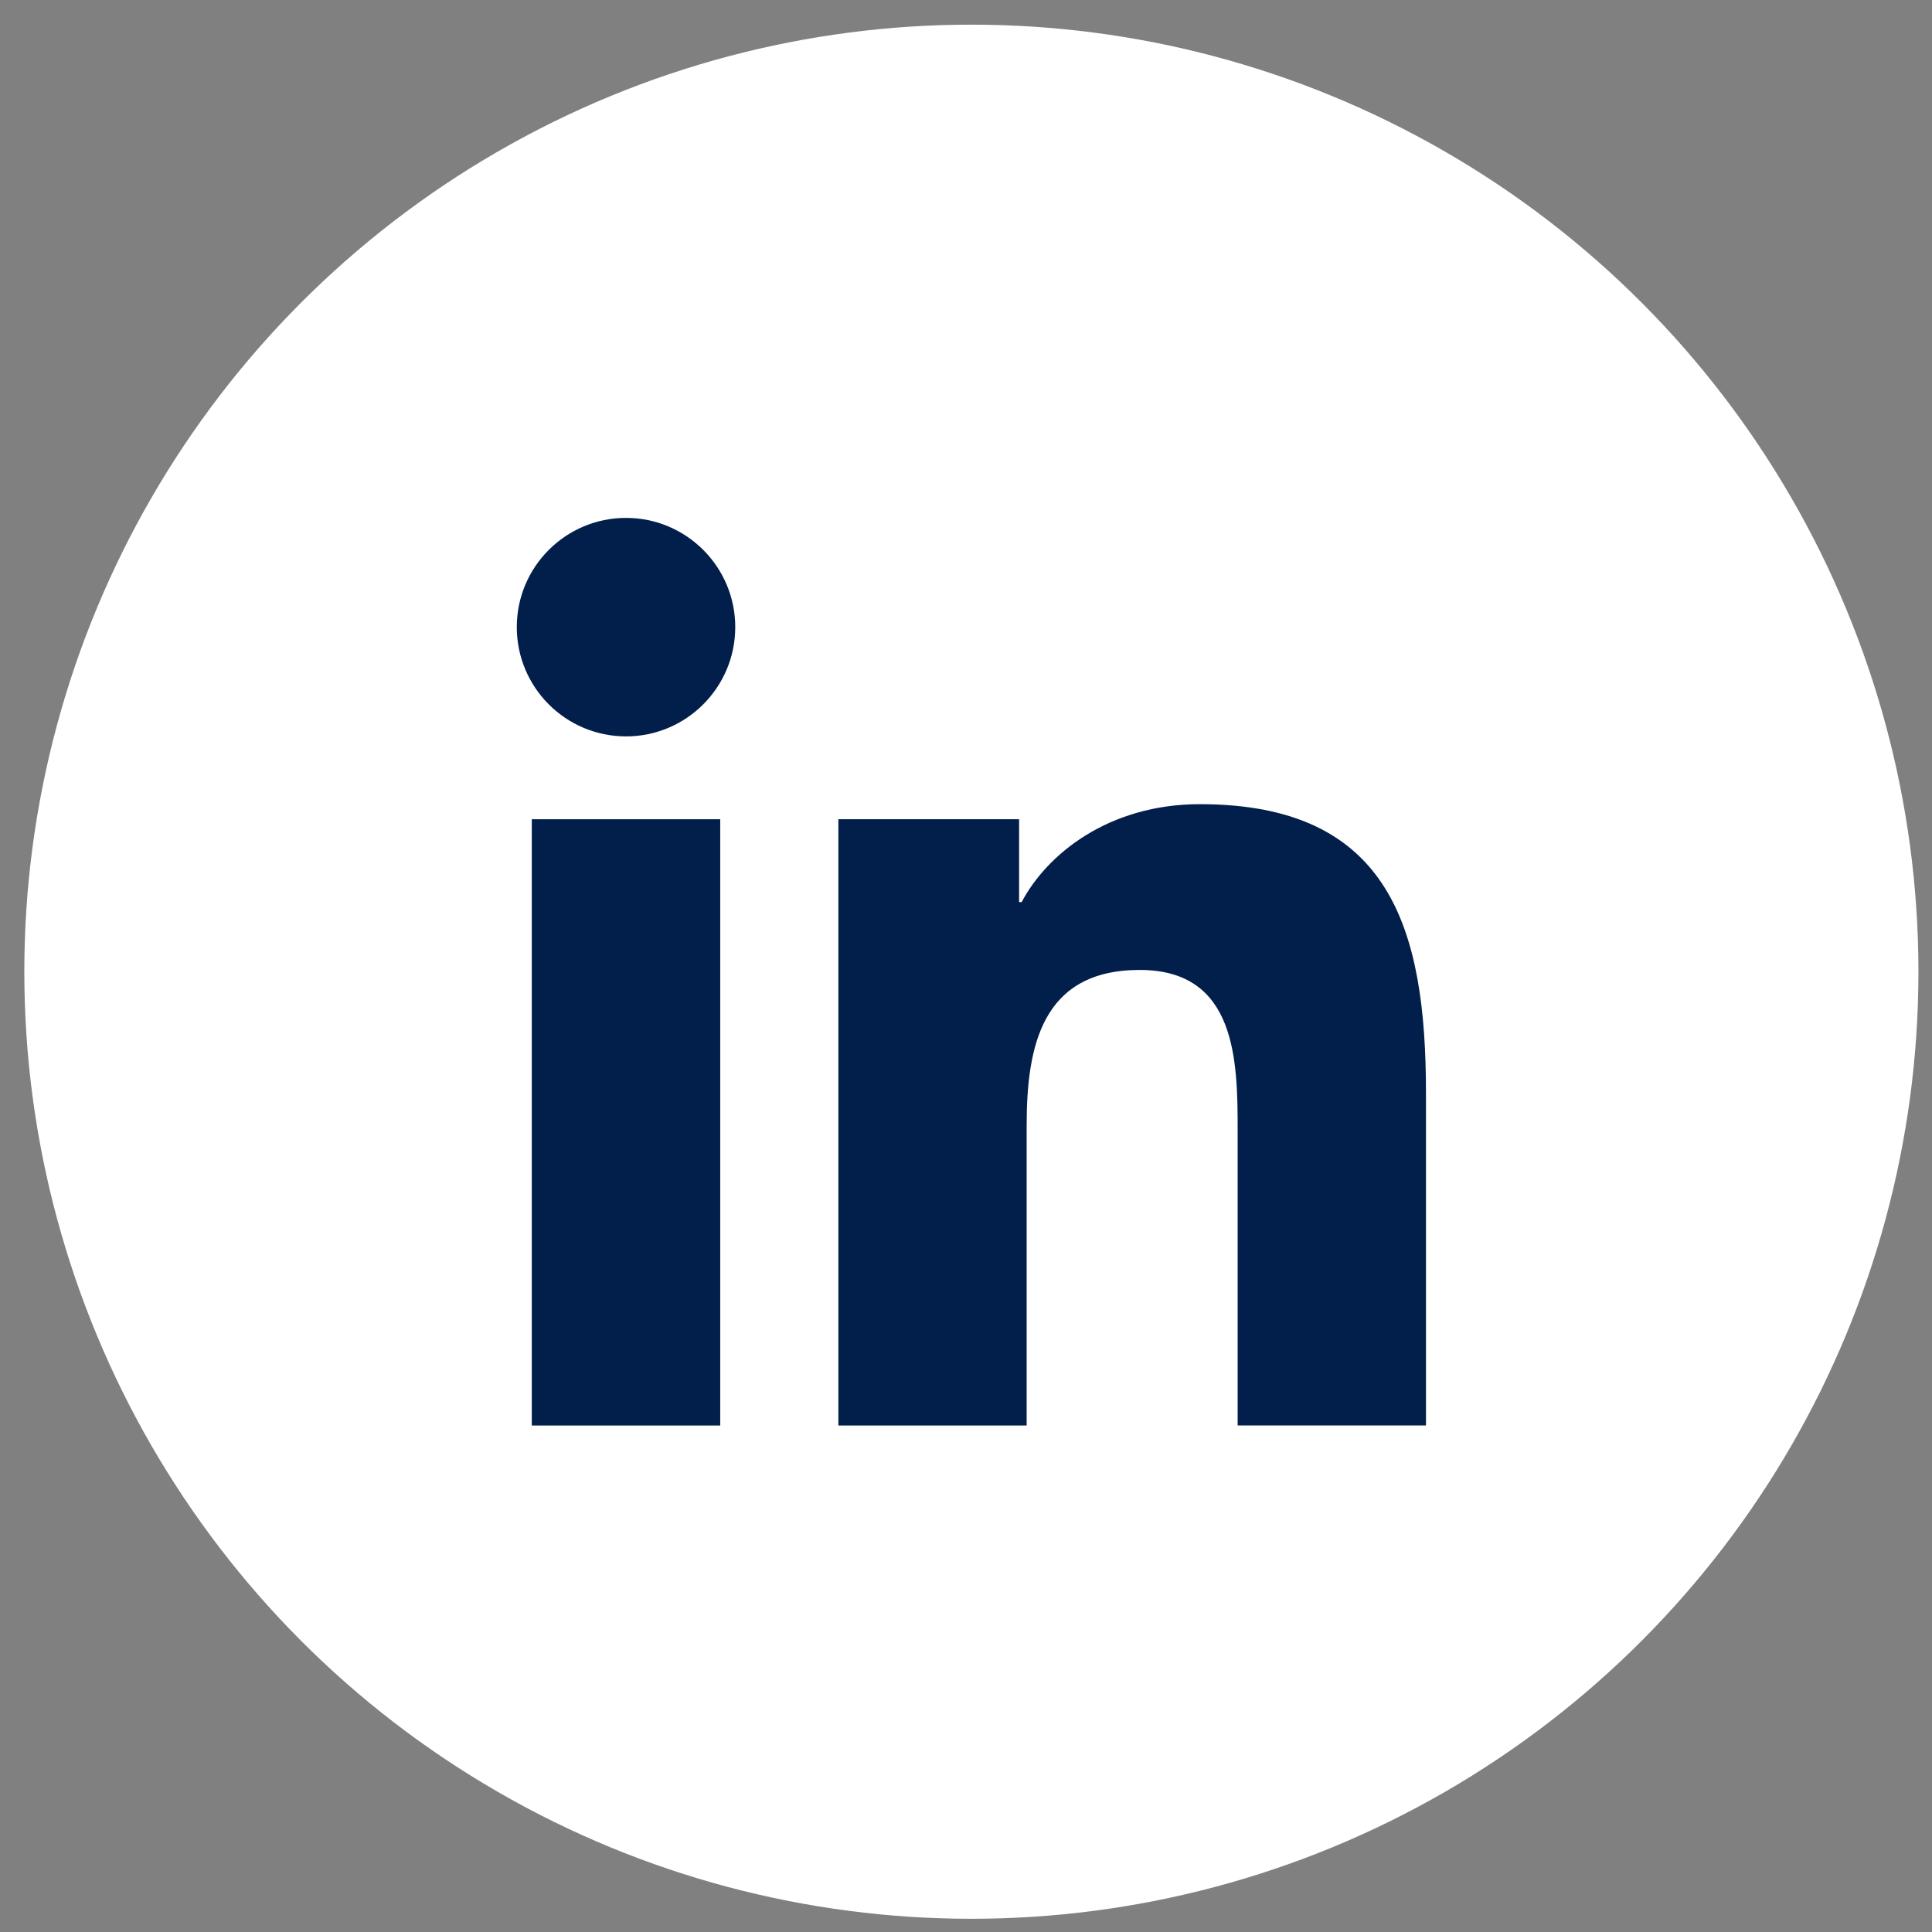 <svg width="51" height="51" viewBox="0 0 51 51" fill="none" xmlns="http://www.w3.org/2000/svg">
<rect x="0" y="0" width="51" height="51" fill="#808080" stroke="none"/>
<circle cx="25.642" cy="25.651" r="25" fill="white"/>
<g clip-path="url(#clip0_49_1275)">
<path d="M16.526 13.671C14.932 13.671 13.642 14.964 13.642 16.554C13.642 18.146 14.932 19.439 16.526 19.439C18.116 19.439 19.409 18.146 19.409 16.554C19.409 14.963 18.116 13.671 16.526 13.671Z" fill="#021F4B"/>
<path d="M14.038 21.626H19.012V37.63H14.038V21.626Z" fill="#021F4B"/>
<path d="M31.675 21.228C29.255 21.228 27.633 22.555 26.969 23.813H26.902V21.626H22.132H22.131V37.63H27.101V29.713C27.101 27.625 27.499 25.604 30.086 25.604C32.637 25.604 32.671 27.991 32.671 29.846V37.629H37.642V28.852C37.642 24.543 36.712 21.228 31.675 21.228Z" fill="#021F4B"/>
</g>
<defs>
<clipPath id="clip0_49_1275">
<rect width="24" height="24" fill="white" transform="translate(13.642 13.65)"/>
</clipPath>
</defs>
</svg>
